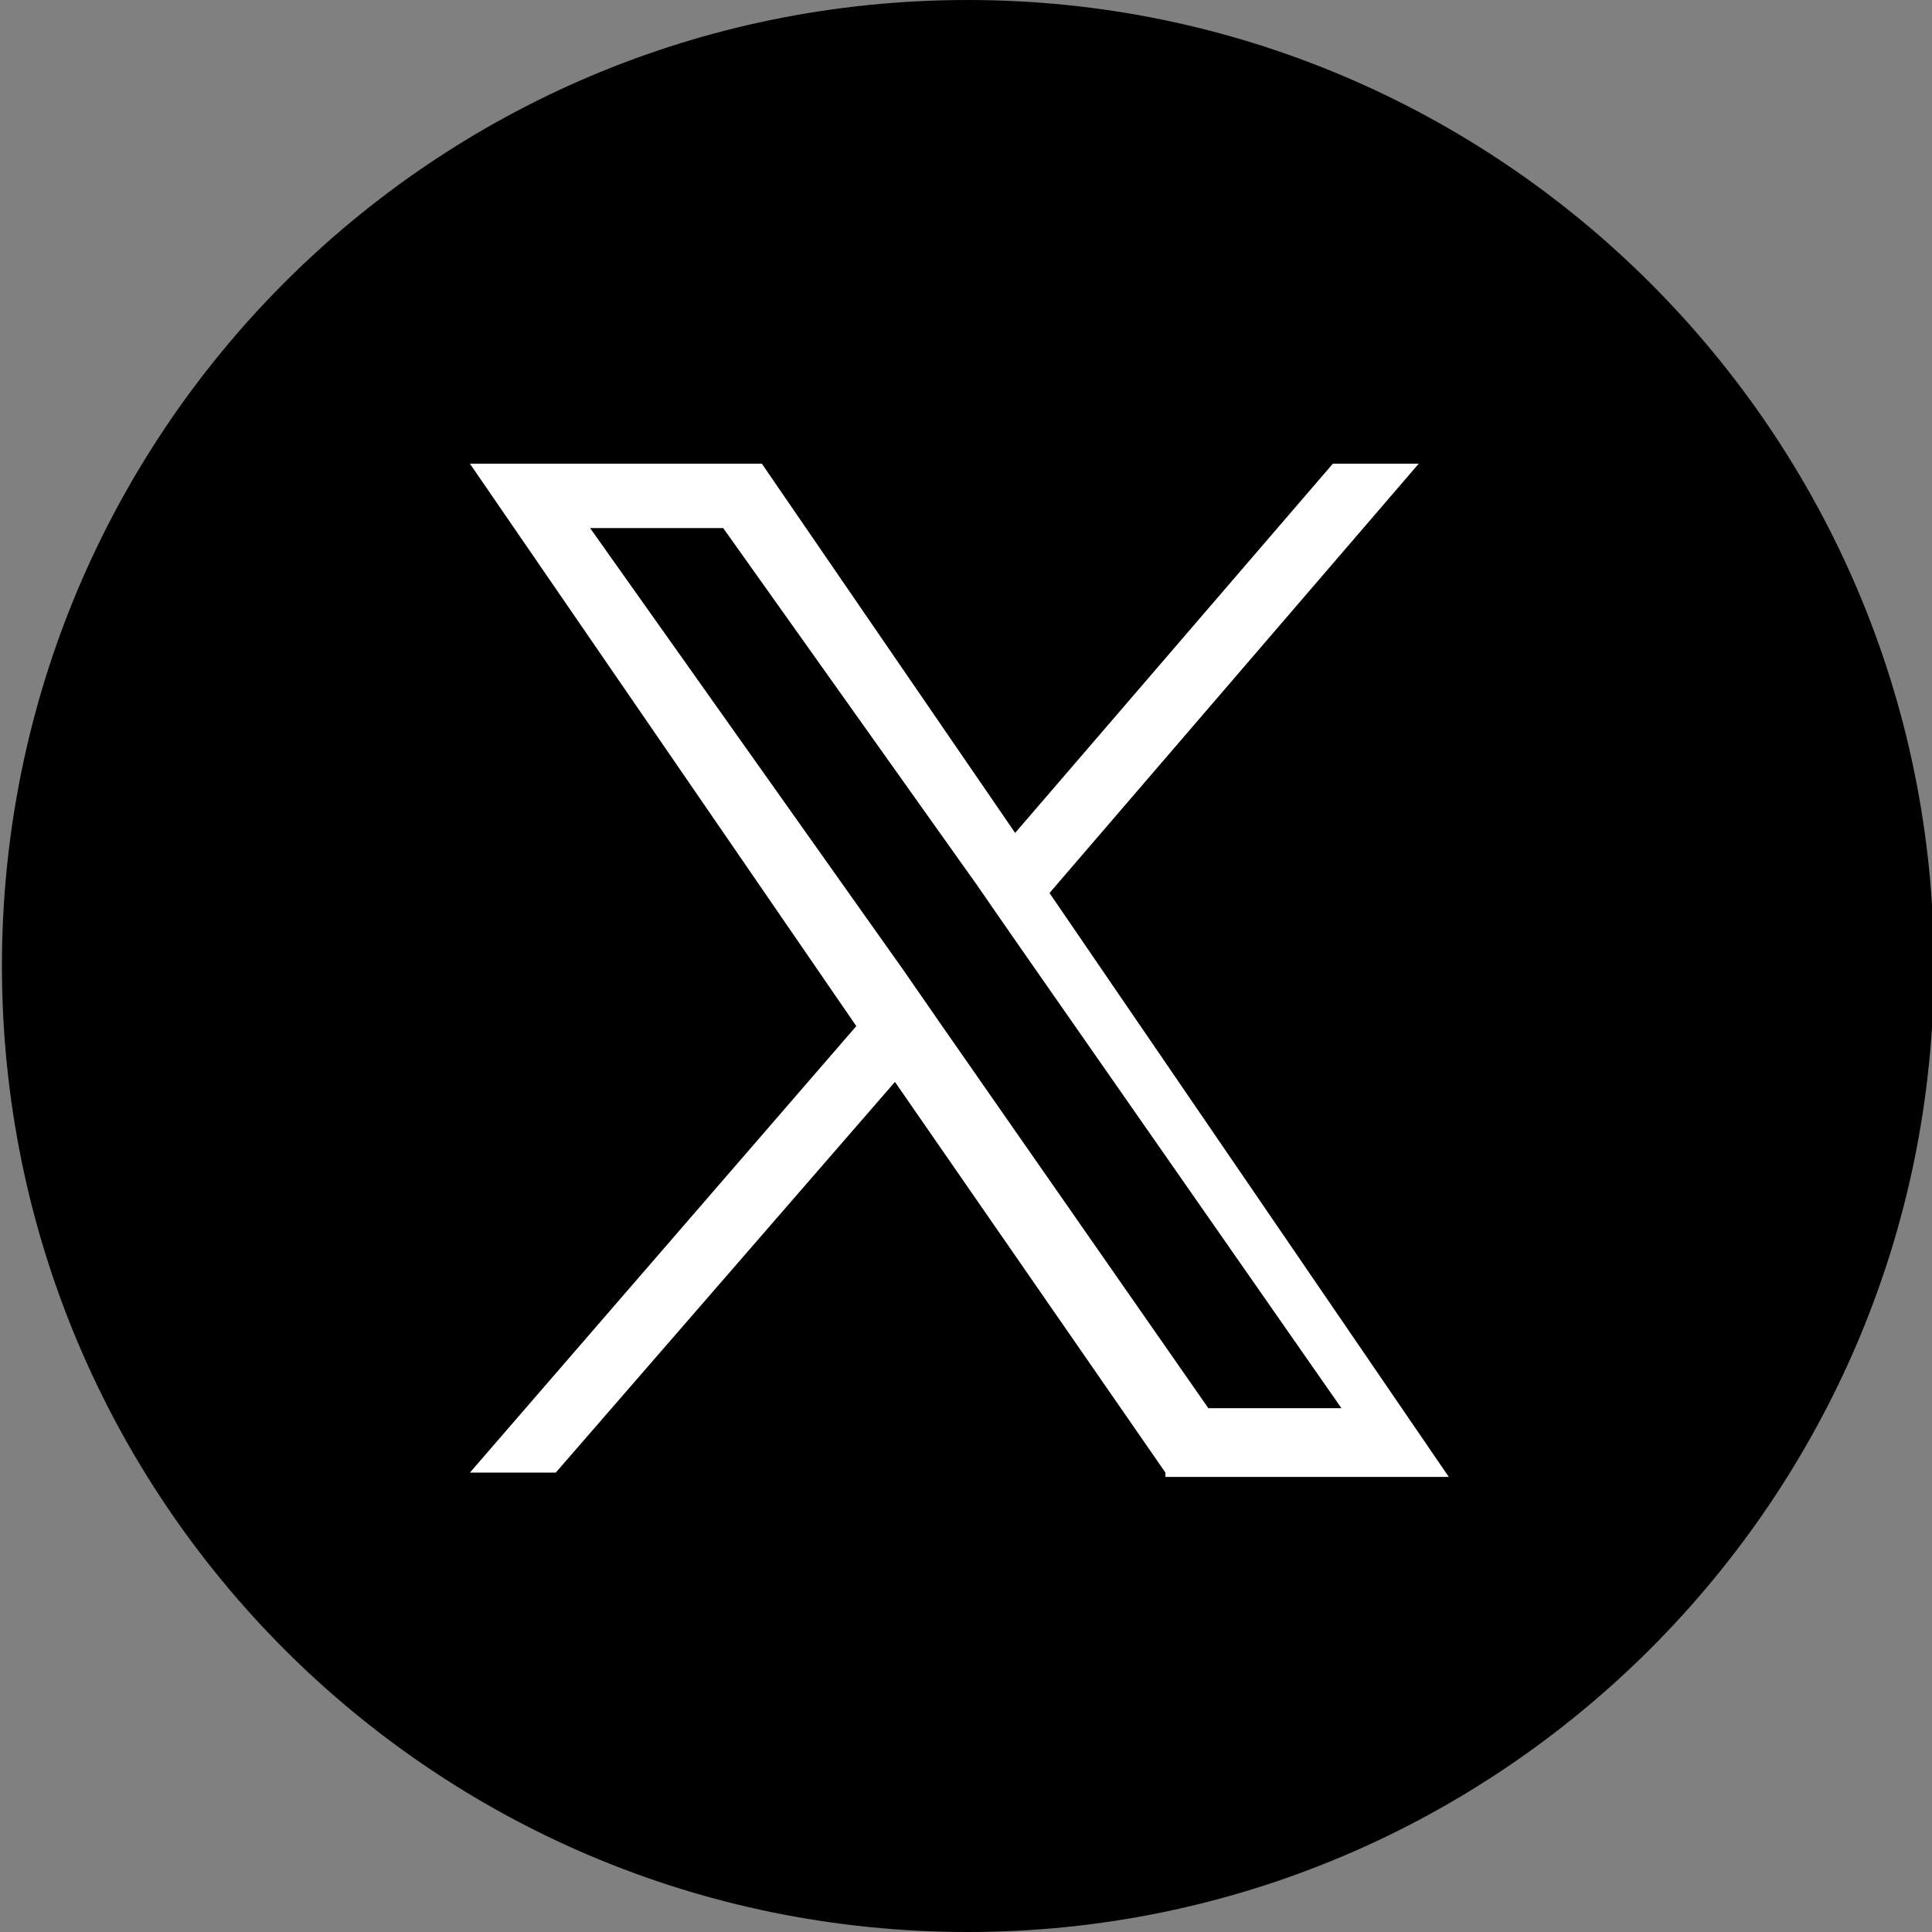 <?xml version="1.0" encoding="utf-8"?>
<!-- Generator: Adobe Illustrator 27.8.1, SVG Export Plug-In . SVG Version: 6.00 Build 0)  -->
<svg version="1.1" id="Layer_1" xmlns="http://www.w3.org/2000/svg" xmlns:xlink="http://www.w3.org/1999/xlink" x="0px" y="0px"
	 width="45px" height="45px" viewBox="0 0 45 45" style="enable-background:new 0 0 45 45;" xml:space="preserve">
<rect x="0" y="0" width="45" height="45" fill="#808080" stroke="none"/>
<style type="text/css">
	.st0{fill:#FFFFFF;}
</style>
<g id="Group_12754" transform="translate(0.145)">
	<circle id="Ellipse_388" class="st0" cx="22.4" cy="22.5" r="21.5"/>
	<g>
		<polygon points="22.6,20.6 16.7,12.3 13.6,12.3 20.9,22.6 21.8,23.9 21.8,23.9 28,32.8 31.1,32.8 23.5,21.9 		"/>
		<path d="M22.4,0C9.9,0-0.1,10.1-0.1,22.5C-0.1,34.9,9.9,45,22.4,45c12.4,0,22.5-10.1,22.5-22.5C44.9,10.1,34.8,0,22.4,0z M27,34.3
			l-6.3-9.1l-7.9,9.1h-2l9-10.4l-9-13.1h6.8l5.9,8.6l7.4-8.6h2l-8.6,10h0l9.3,13.6H27z"/>
	</g>
</g>
</svg>
